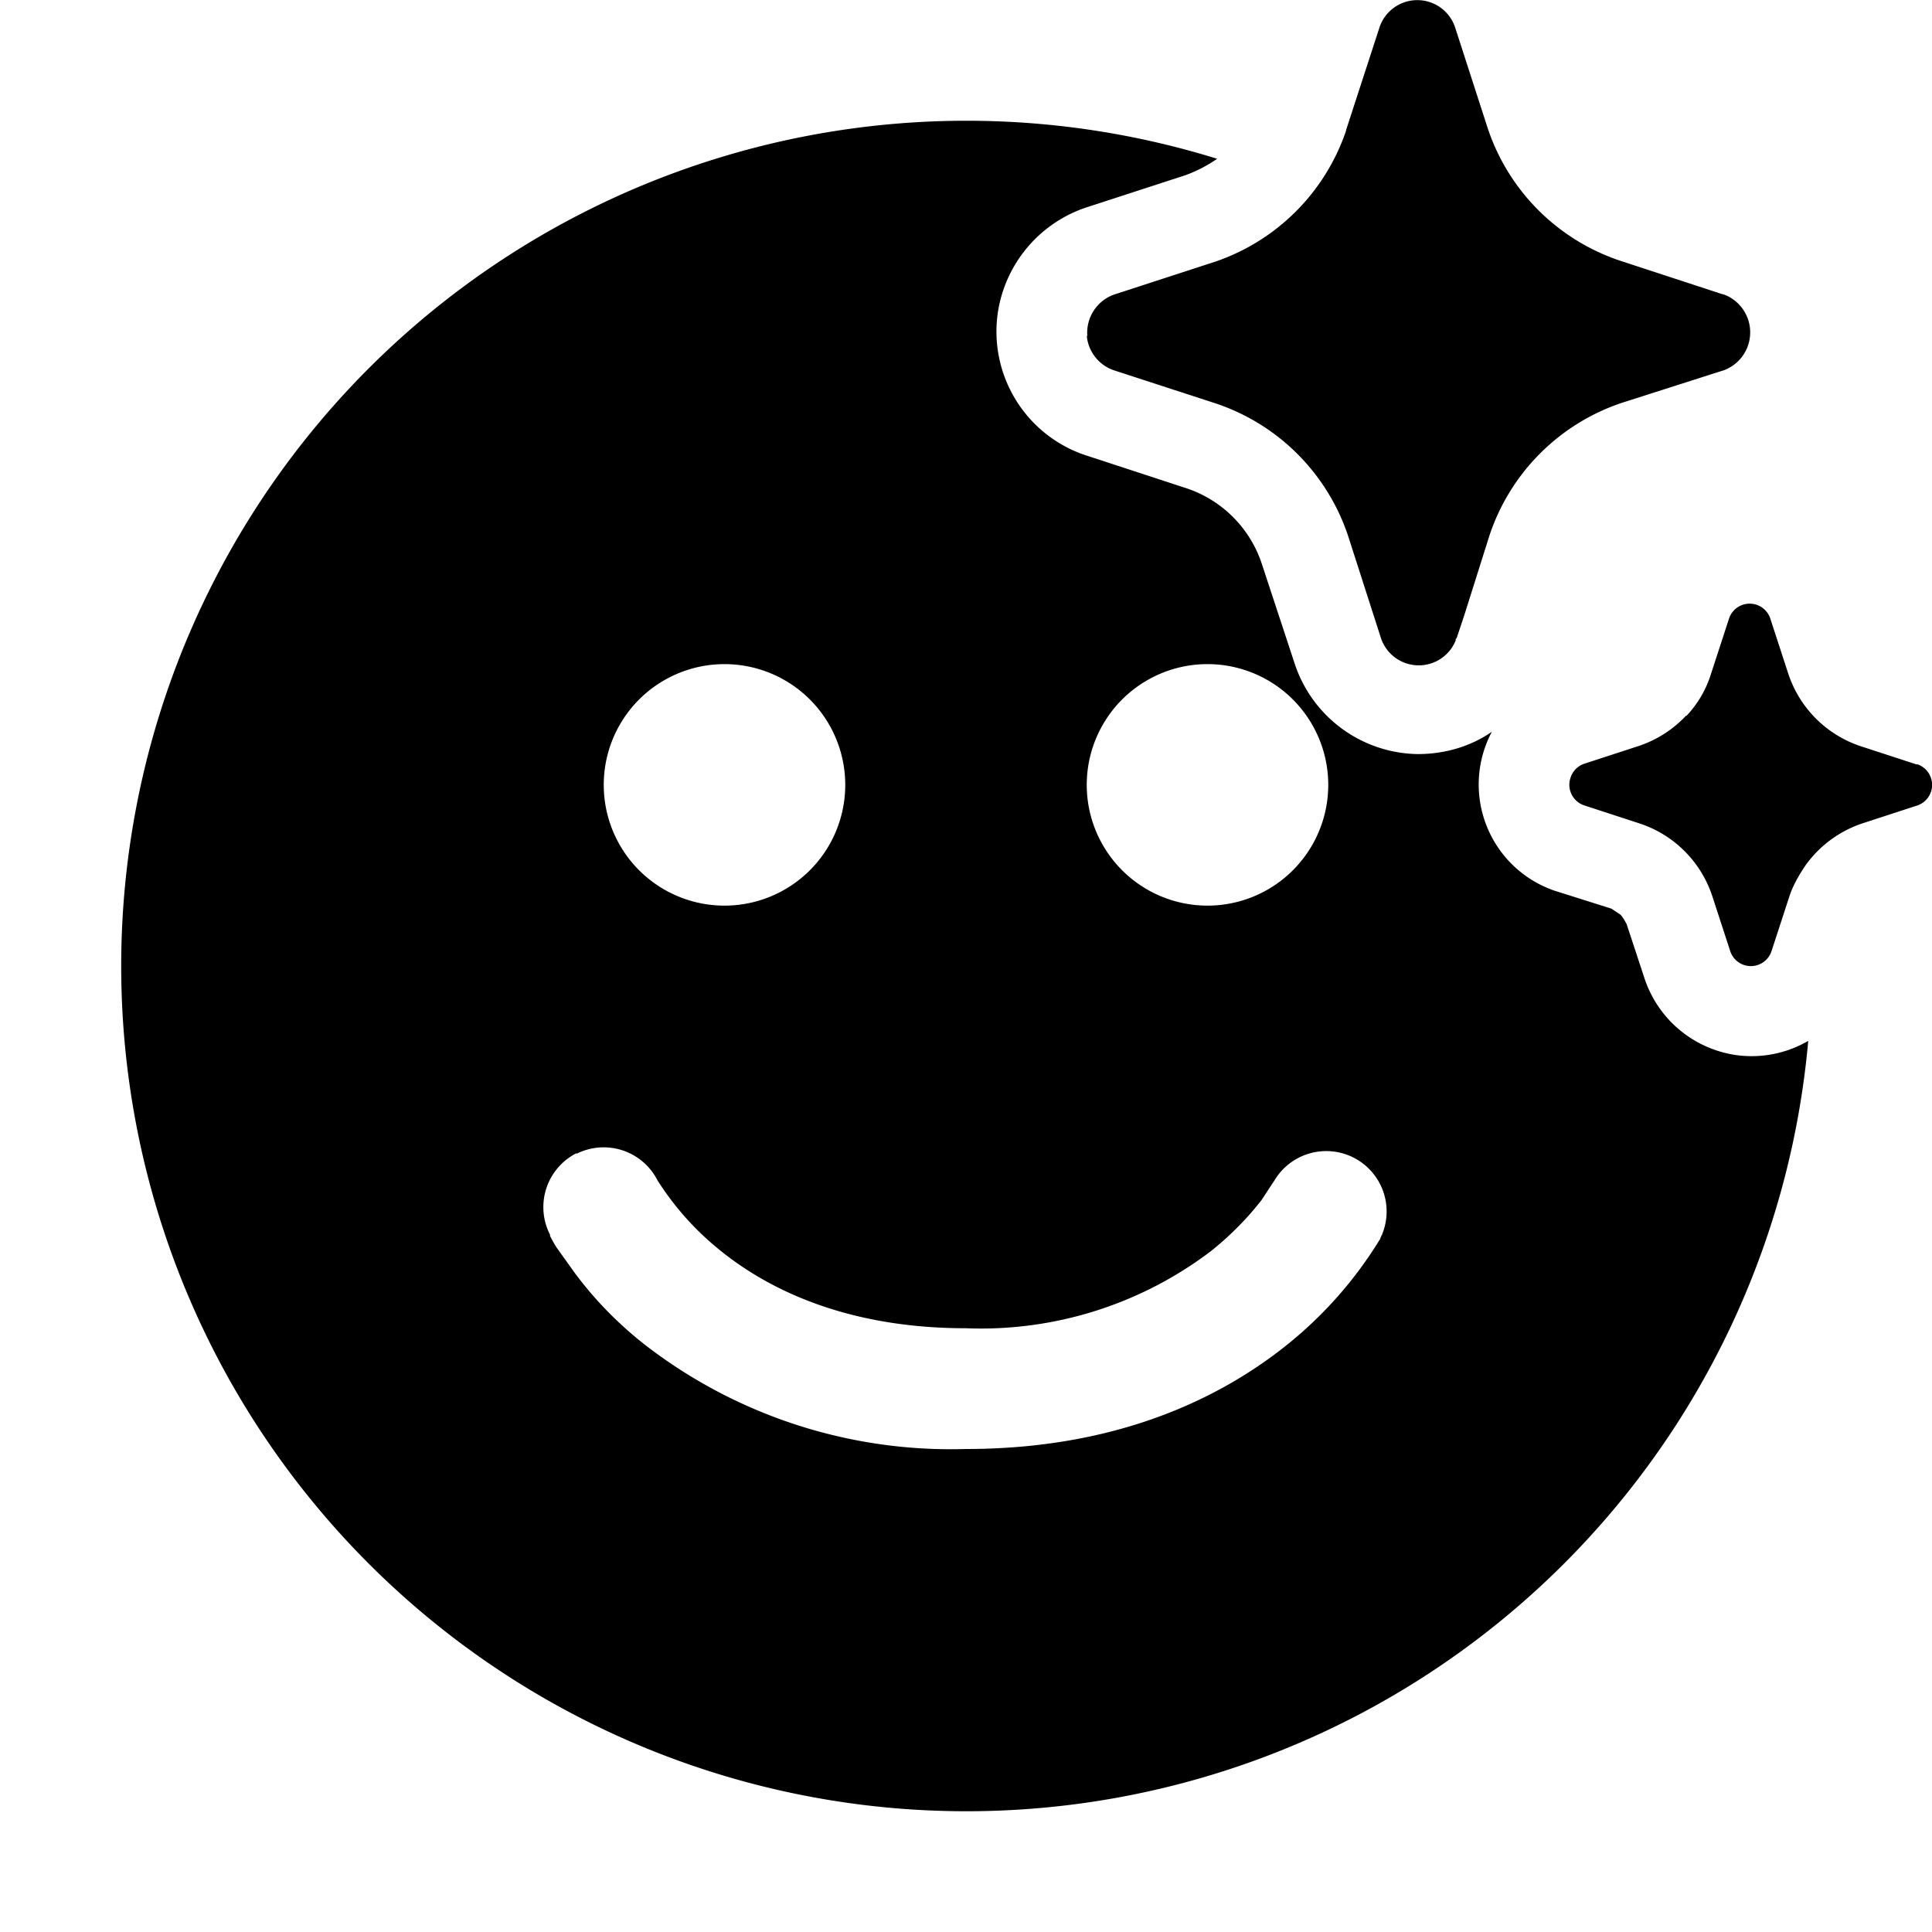 <svg width="32" height="32" viewBox="0 0 32 32" xmlns="http://www.w3.org/2000/svg"><path d="M18 5.56a.67.67 0 0 0 .44.57l1.69.55a3.47 3.47 0 0 1 2.2 2.2l.54 1.68a.66.66 0 0 0 1.24.05v-.02l.02-.03.12-.36.42-1.33a3.47 3.47 0 0 1 2.2-2.2l1.69-.54a.67.67 0 0 0 0-1.25l-.04-.01-1.68-.55a3.47 3.47 0 0 1-2.2-2.2L24.1.45a.66.66 0 0 0-1.25 0l-.55 1.69-.01.04a3.47 3.47 0 0 1-2.15 2.15l-1.69.55a.67.67 0 0 0-.44.69Zm9.93 6.3c.19-.2.33-.44.41-.7l.3-.92a.36.36 0 0 1 .68 0l.3.92a1.89 1.89 0 0 0 1.2 1.2l.92.3h.02a.36.36 0 0 1 0 .68l-.92.3a1.9 1.9 0 0 0-.94.7c-.1.15-.2.32-.26.5l-.3.92a.36.36 0 0 1-.68 0l-.3-.92a1.89 1.89 0 0 0-1.2-1.2l-.92-.3a.36.36 0 0 1-.23-.45.36.36 0 0 1 .23-.24l.92-.3a1.9 1.9 0 0 0 .77-.5ZM16 30a14 14 0 1 1 4.16-27.37c-.16.11-.33.2-.52.27l-1.66.54a2.18 2.18 0 0 0-1.45 1.72 2.16 2.16 0 0 0 1.42 2.37l1.71.56a1.97 1.97 0 0 1 1.24 1.25l.55 1.67a2.18 2.18 0 0 0 2.03 1.48c.44 0 .87-.12 1.23-.37a1.86 1.86 0 0 0 1.03 2.63l.95.3.15.1c.04.04.07.1.1.15l.3.91a1.88 1.88 0 0 0 1.48 1.26 1.86 1.86 0 0 0 1.23-.23A14 14 0 0 1 16 30Zm-4-15a2 2 0 1 0 0-4 2 2 0 0 0 0 4Zm10-2a2 2 0 1 0-4 0 2 2 0 0 0 4 0ZM9.55 19.1a1 1 0 0 0-.44 1.35v.02a2.45 2.45 0 0 0 .1.18l.3.42c.25.34.63.78 1.18 1.21A8.28 8.28 0 0 0 16 24c2.5 0 4.21-.84 5.31-1.72a6.76 6.76 0 0 0 1.55-1.76l.01-.03.01-.02v-.01h.01v-.01a1 1 0 0 0-1.78-.9l-.04.06-.17.26c-.17.22-.44.53-.84.85A6.3 6.3 0 0 1 16 22c-2 0-3.29-.66-4.06-1.28a4.76 4.76 0 0 1-1.05-1.17 1 1 0 0 0-1.34-.44Z"/></svg>